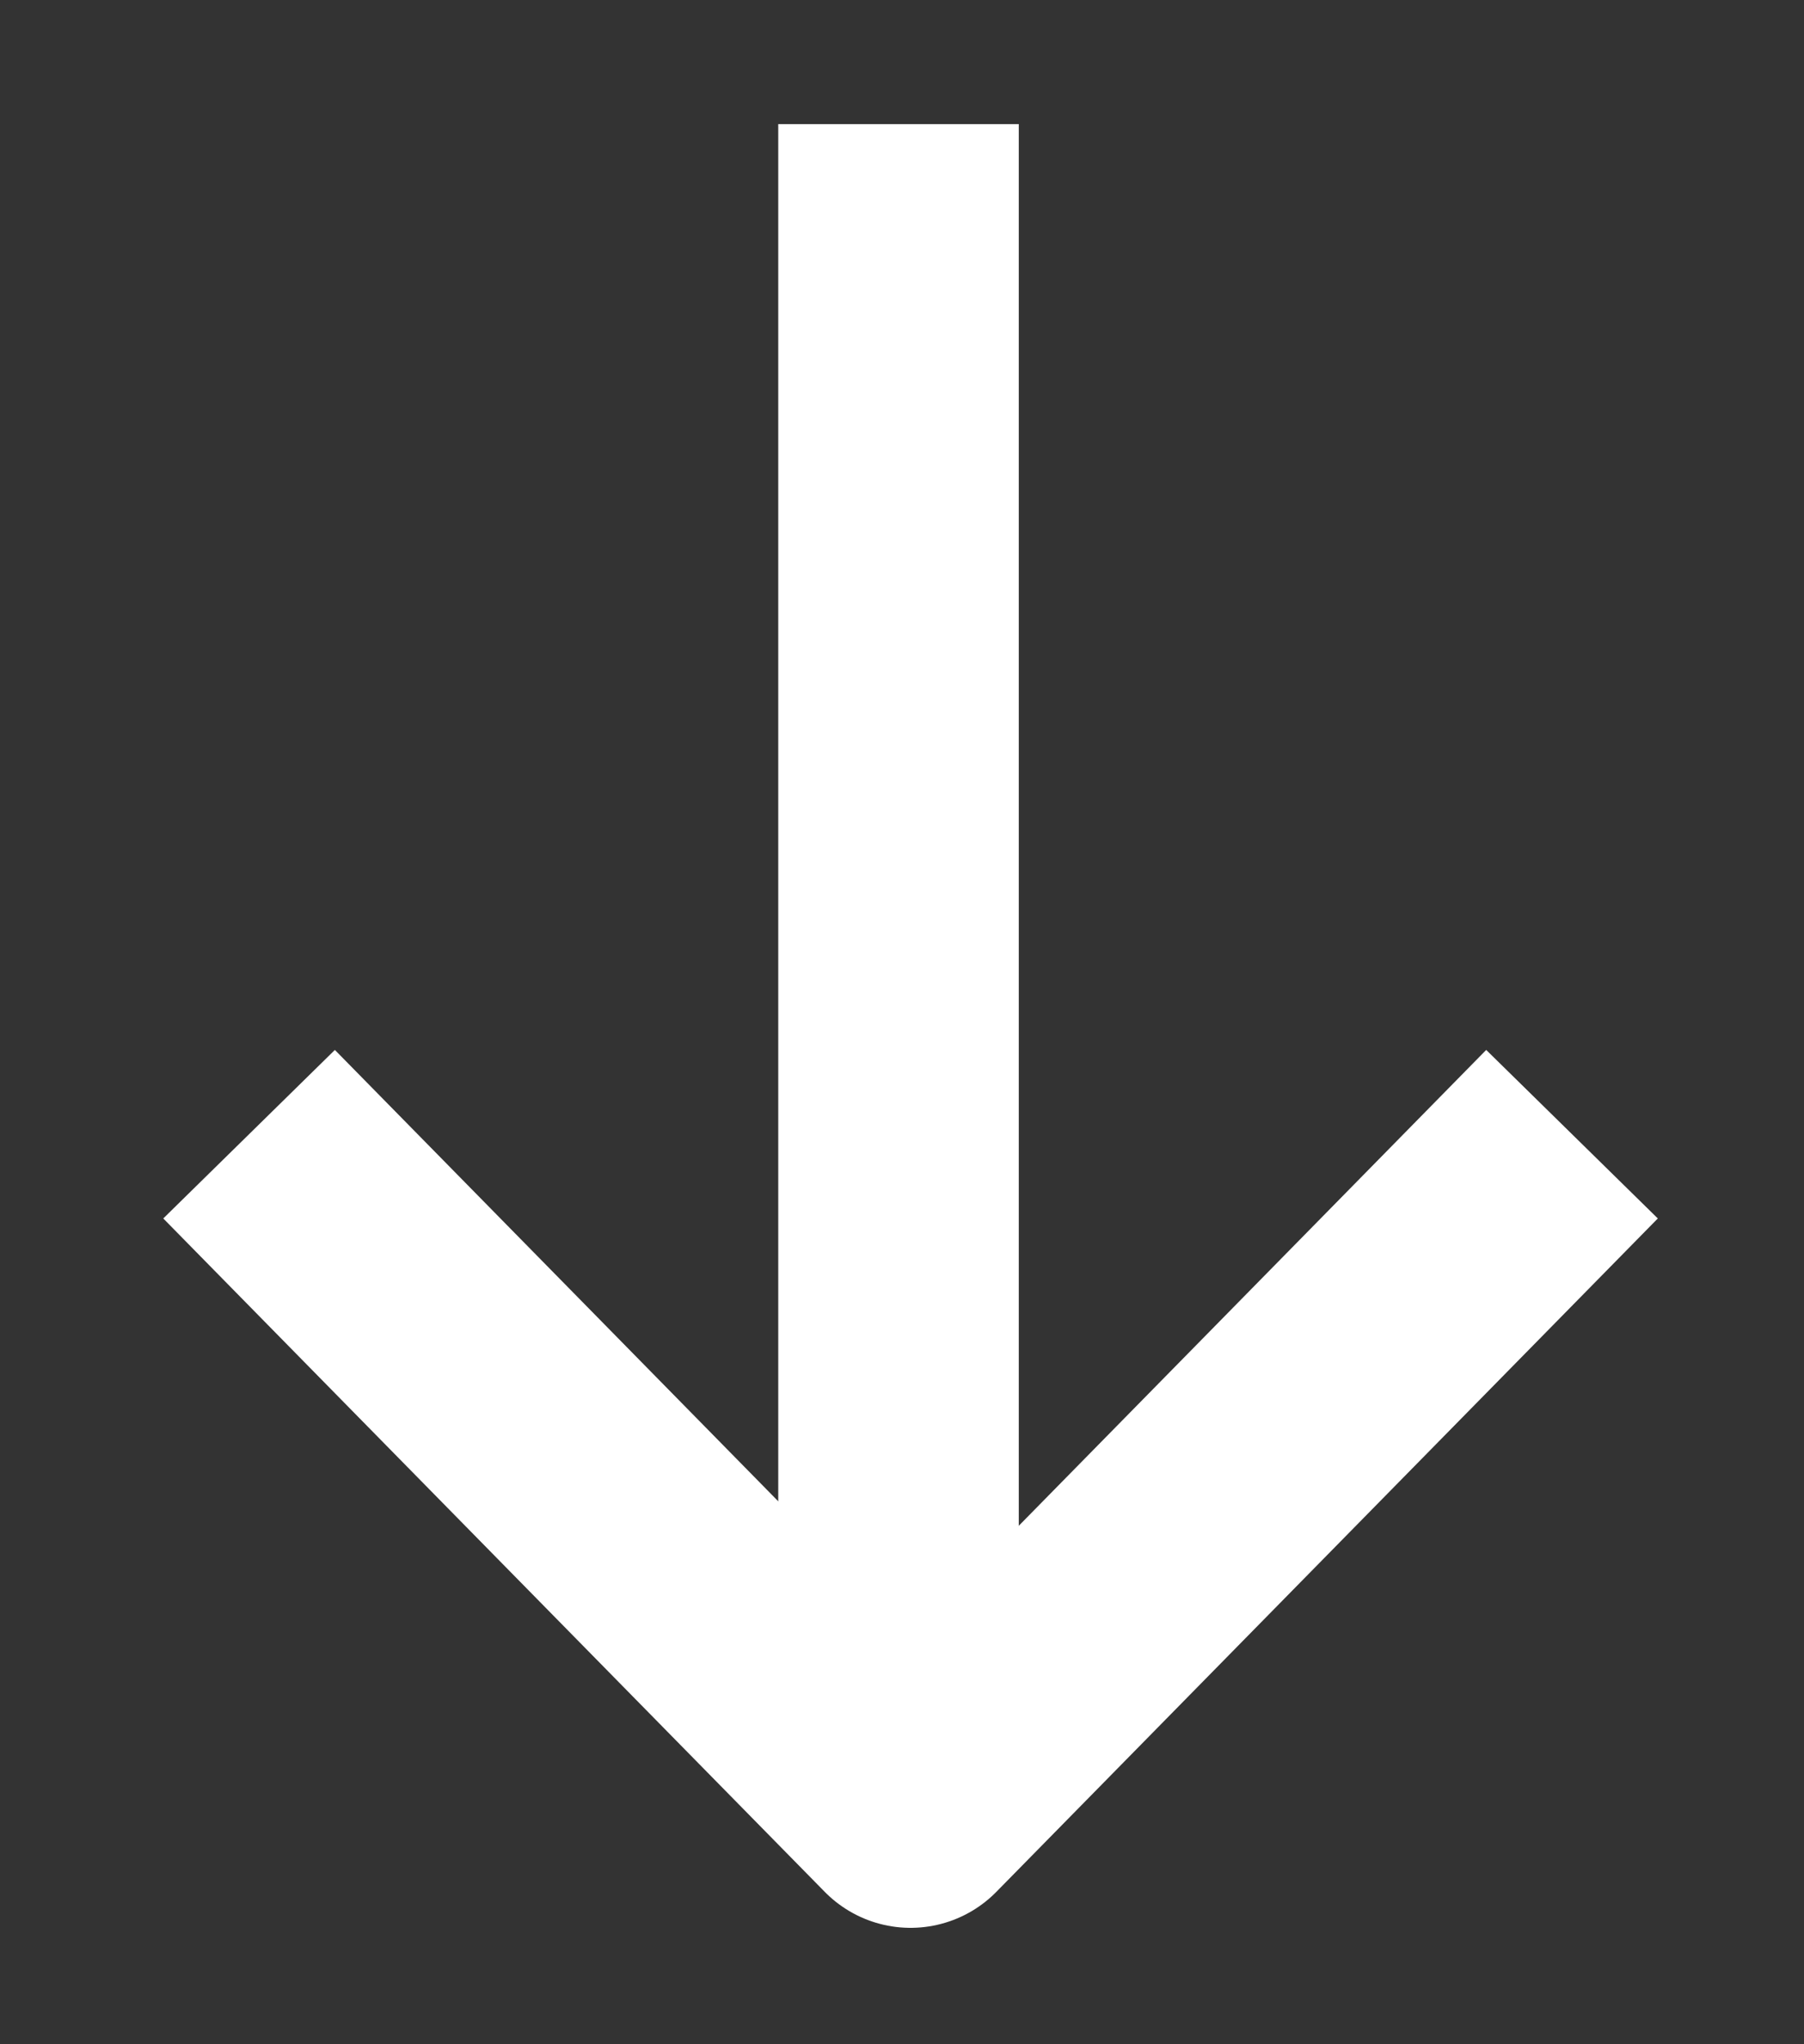<?xml version="1.0" encoding="utf-8"?>
<!-- Generator: Adobe Illustrator 28.7.3, SVG Export Plug-In . SVG Version: 9.03 Build 54978)  -->
<svg version="1.1" id="レイヤー_1" xmlns="http://www.w3.org/2000/svg" xmlns:xlink="http://www.w3.org/1999/xlink" x="0px"
	 y="0px" viewBox="0 0 15 17" style="enable-background:new 0 0 15 17;" xml:space="preserve">
<rect x="0" y="0" width="15" height="17" fill="#333333" stroke="none"/>
<style type="text/css">
	.st0{fill:none;stroke:#FFFFFF;stroke-width:2;stroke-linejoin:round;}
</style>
<g id="グループ_2823_00000136385615545152263160000017980134087580830356_" transform="translate(817.971 44.932)">
	
		<line id="線_3-3_00000182489689573301241000000007885613785882633088_" class="st0" x1="-810.5" y1="-43.9" x2="-810.5" y2="-29.9"/>
	<path id="パス_422-3_00000043446517569170154400000002445197718426275986_" class="st0" d="M-804.9-35.5l-5.5,5.6l-5.5-5.6"/>
</g>
</svg>
